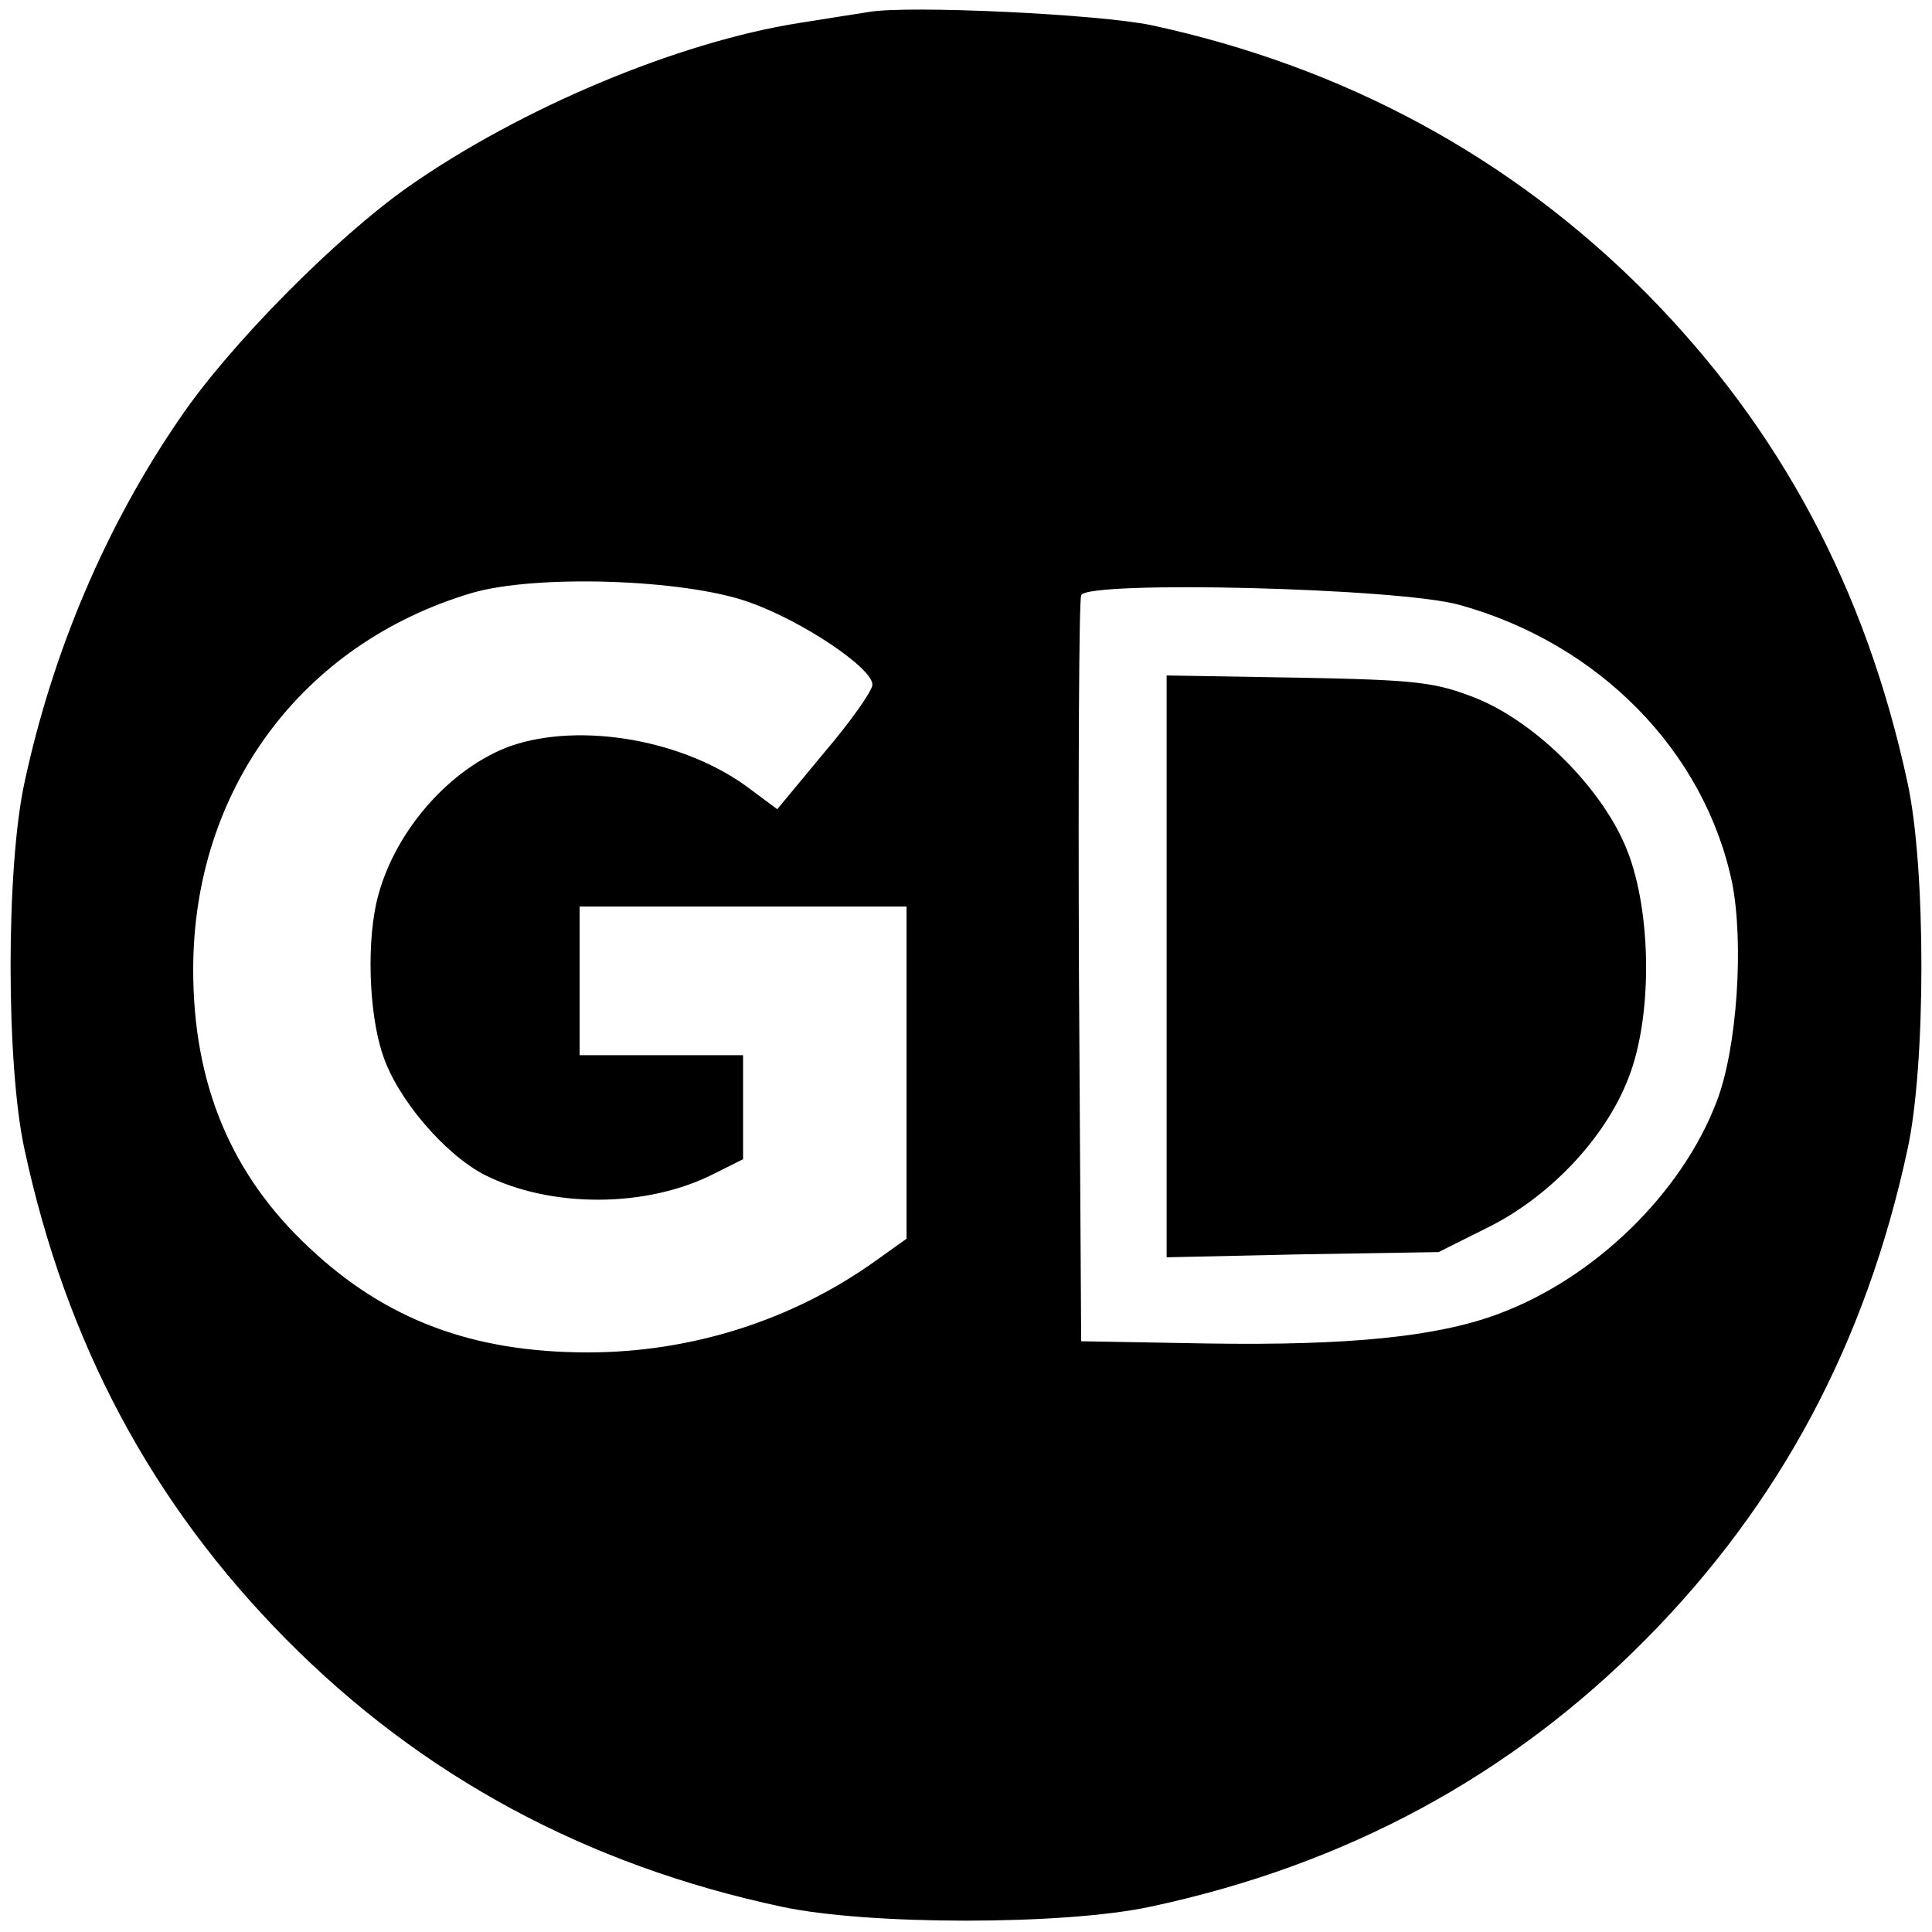<?xml version="1.0" standalone="no"?>
<!DOCTYPE svg PUBLIC "-//W3C//DTD SVG 20010904//EN"
 "http://www.w3.org/TR/2001/REC-SVG-20010904/DTD/svg10.dtd">
<svg version="1.0" xmlns="http://www.w3.org/2000/svg"
 width="260pt" height="260pt" viewBox="0 0 260 260"
 preserveAspectRatio="xMidYMid meet">
<g transform="translate(0,260) scale(0.1,-0.1)"
fill="#000000" stroke="none">
<path d="M1170 2584 c-14 -2 -56 -9 -95 -15 -164 -26 -375 -115 -525 -220 -97
-68 -241 -213 -308 -312 -99 -144 -171 -313 -209 -490 -25 -114 -25 -380 0
-494 56 -260 171 -476 352 -659 182 -184 404 -304 667 -360 116 -25 380 -25
496 0 263 56 485 176 667 360 181 183 296 399 352 659 25 114 25 380 0 494
-56 260 -171 476 -352 659 -182 183 -406 304 -665 360 -71 15 -327 27 -380 18z
m-163 -794 c72 -25 169 -90 167 -112 -1 -9 -30 -50 -65 -91 l-63 -76 -35 26
c-87 67 -229 92 -324 59 -80 -29 -154 -112 -178 -201 -16 -58 -13 -158 6 -214
19 -59 83 -134 137 -162 89 -45 219 -45 310 2 l38 19 0 70 0 70 -110 0 -110 0
0 100 0 100 220 0 220 0 0 -223 0 -224 -42 -30 c-112 -80 -248 -123 -387 -123
-155 0 -272 44 -375 141 -105 98 -156 220 -156 374 0 242 146 439 375 507 85
25 284 19 372 -12z m957 -4 c188 -52 330 -197 367 -374 16 -81 7 -223 -21
-295 -47 -123 -164 -237 -293 -285 -82 -31 -202 -43 -392 -40 l-170 3 -3 495
c-1 272 0 501 3 509 8 20 427 10 509 -13z"/>
<path d="M1570 1300 l0 -392 183 4 183 3 66 33 c83 41 158 120 189 200 33 82
32 223 -1 307 -32 82 -122 173 -205 206 -54 21 -78 24 -237 27 l-178 3 0 -391z"/>
</g>
</svg>

